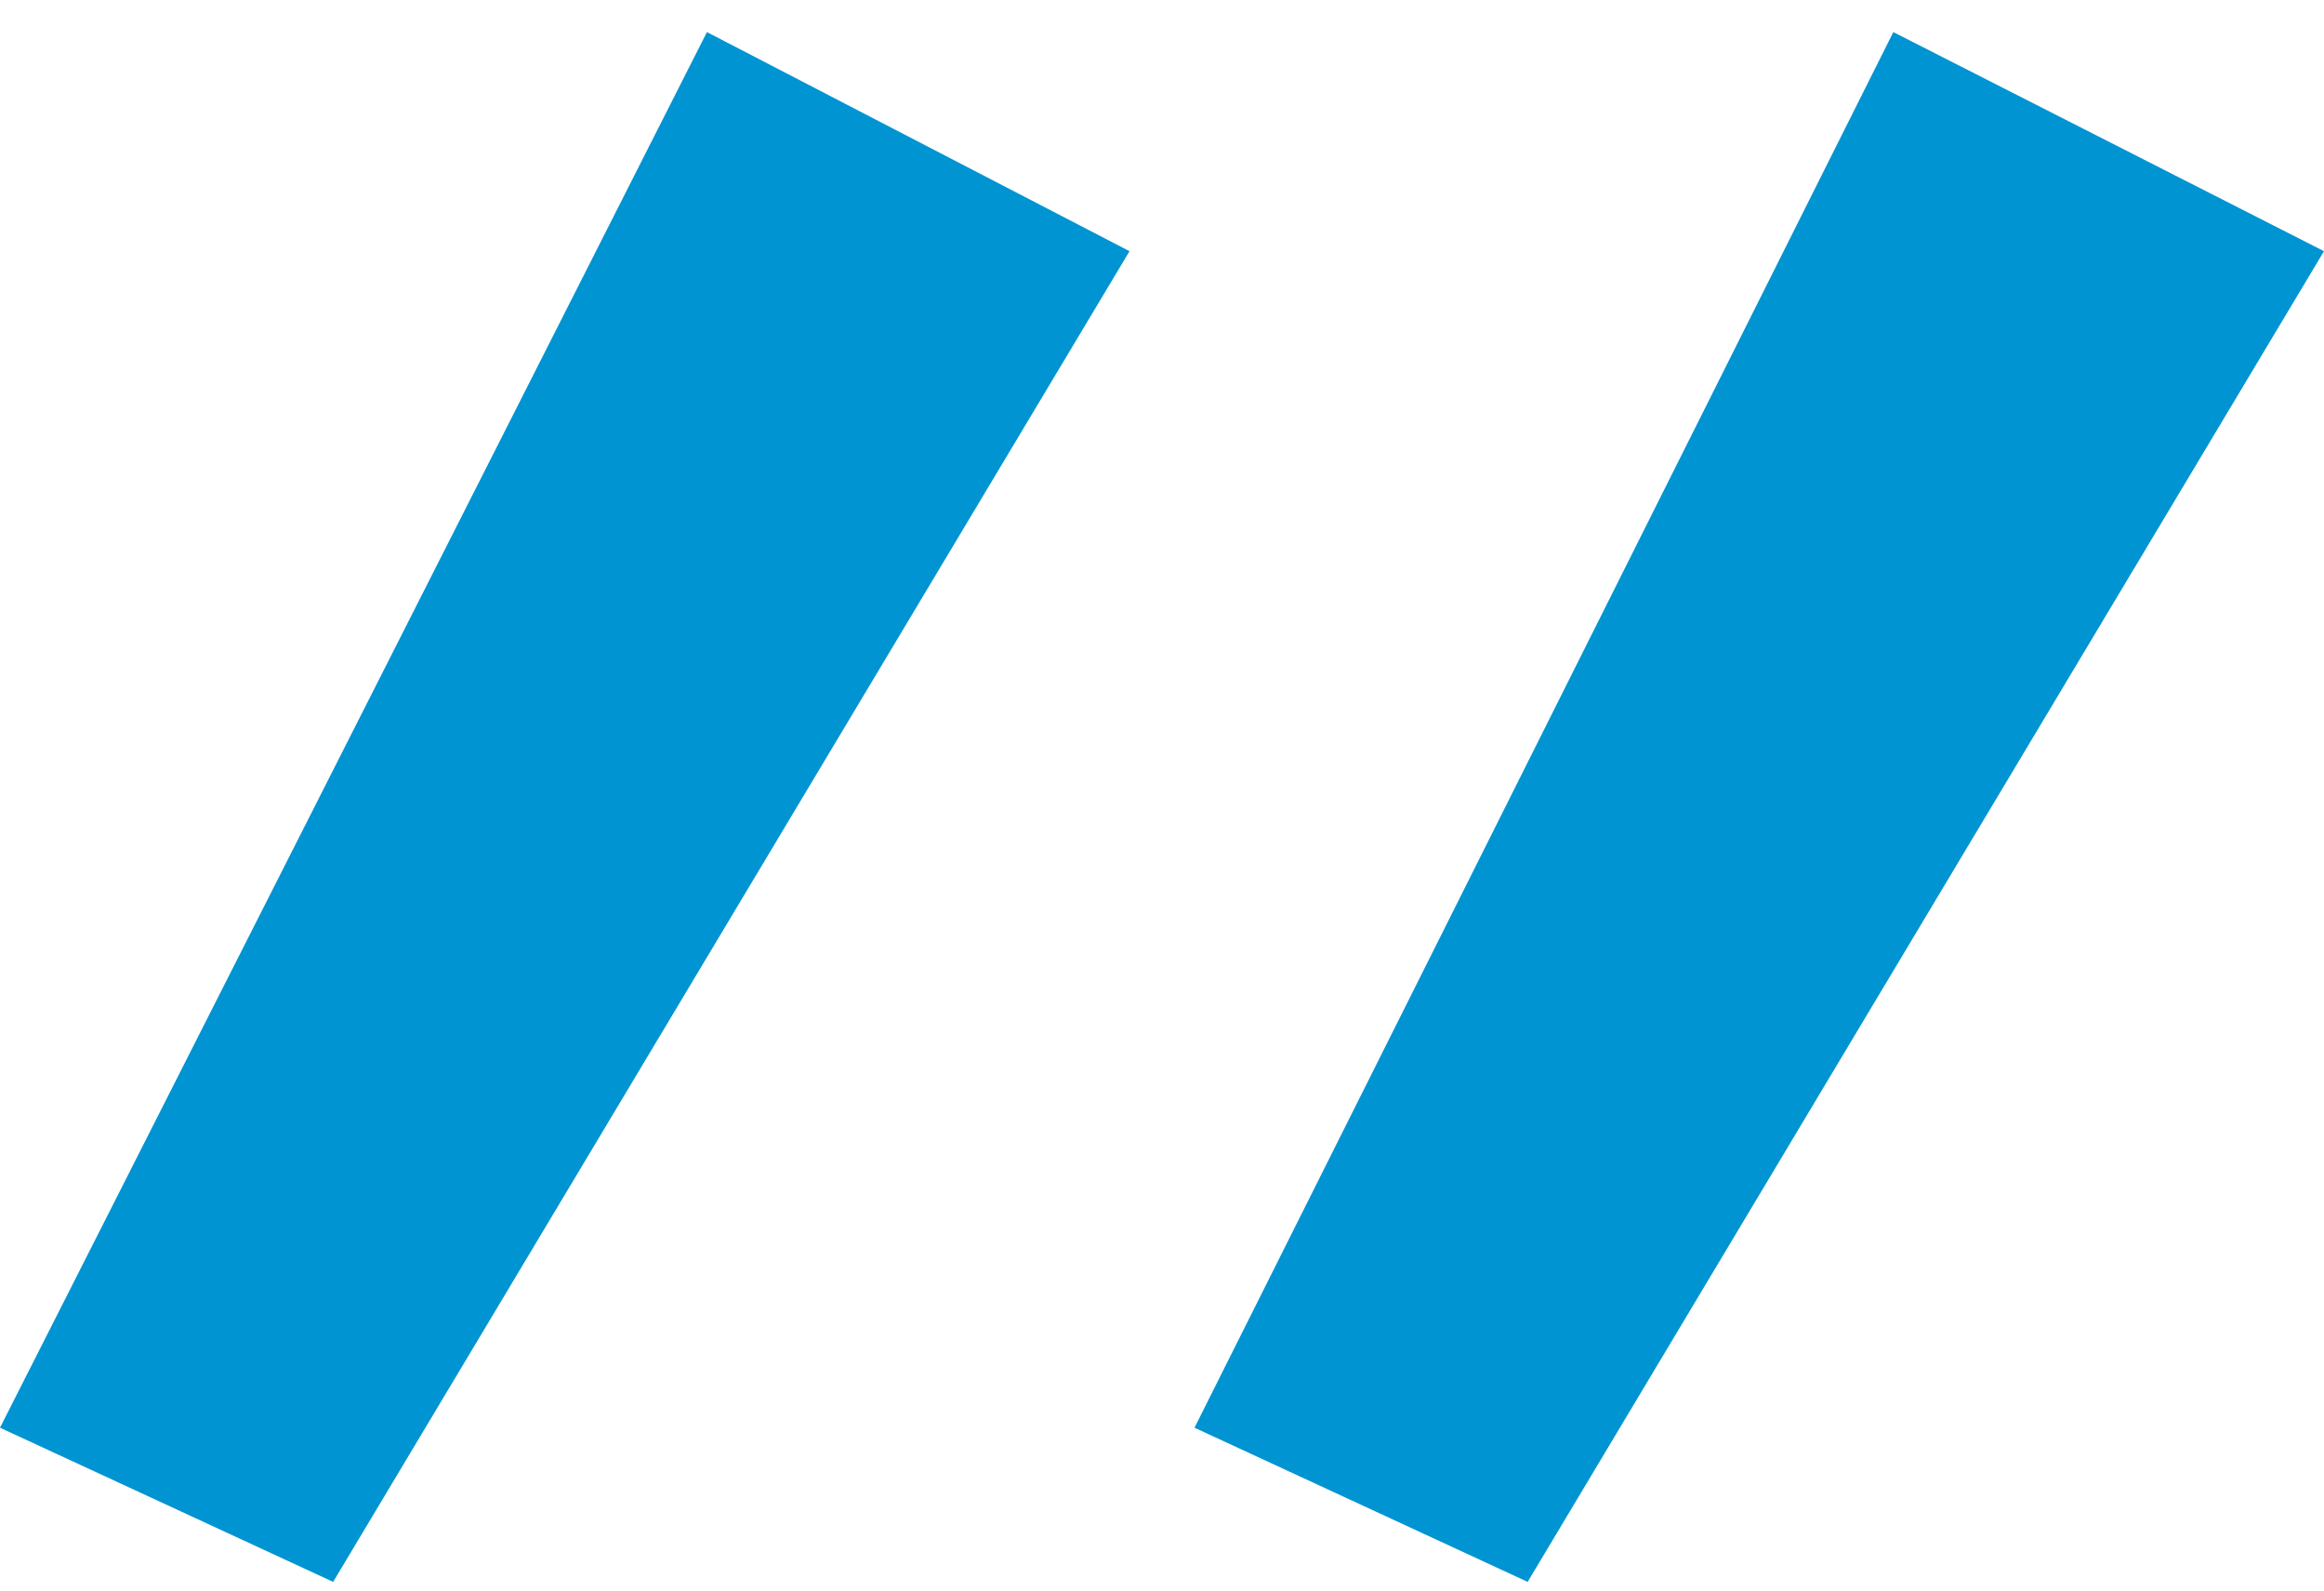 <svg width="57" height="39" viewBox="0 0 57 39" fill="none" xmlns="http://www.w3.org/2000/svg">
<path d="M0 35.007L17.339 0.787L27.703 6.159L8.171 38.787L0 35.007ZM29.297 35.007L46.437 0.787L57 6.159L37.468 38.787L29.297 35.007Z" fill="#0094D2"/>
</svg>
